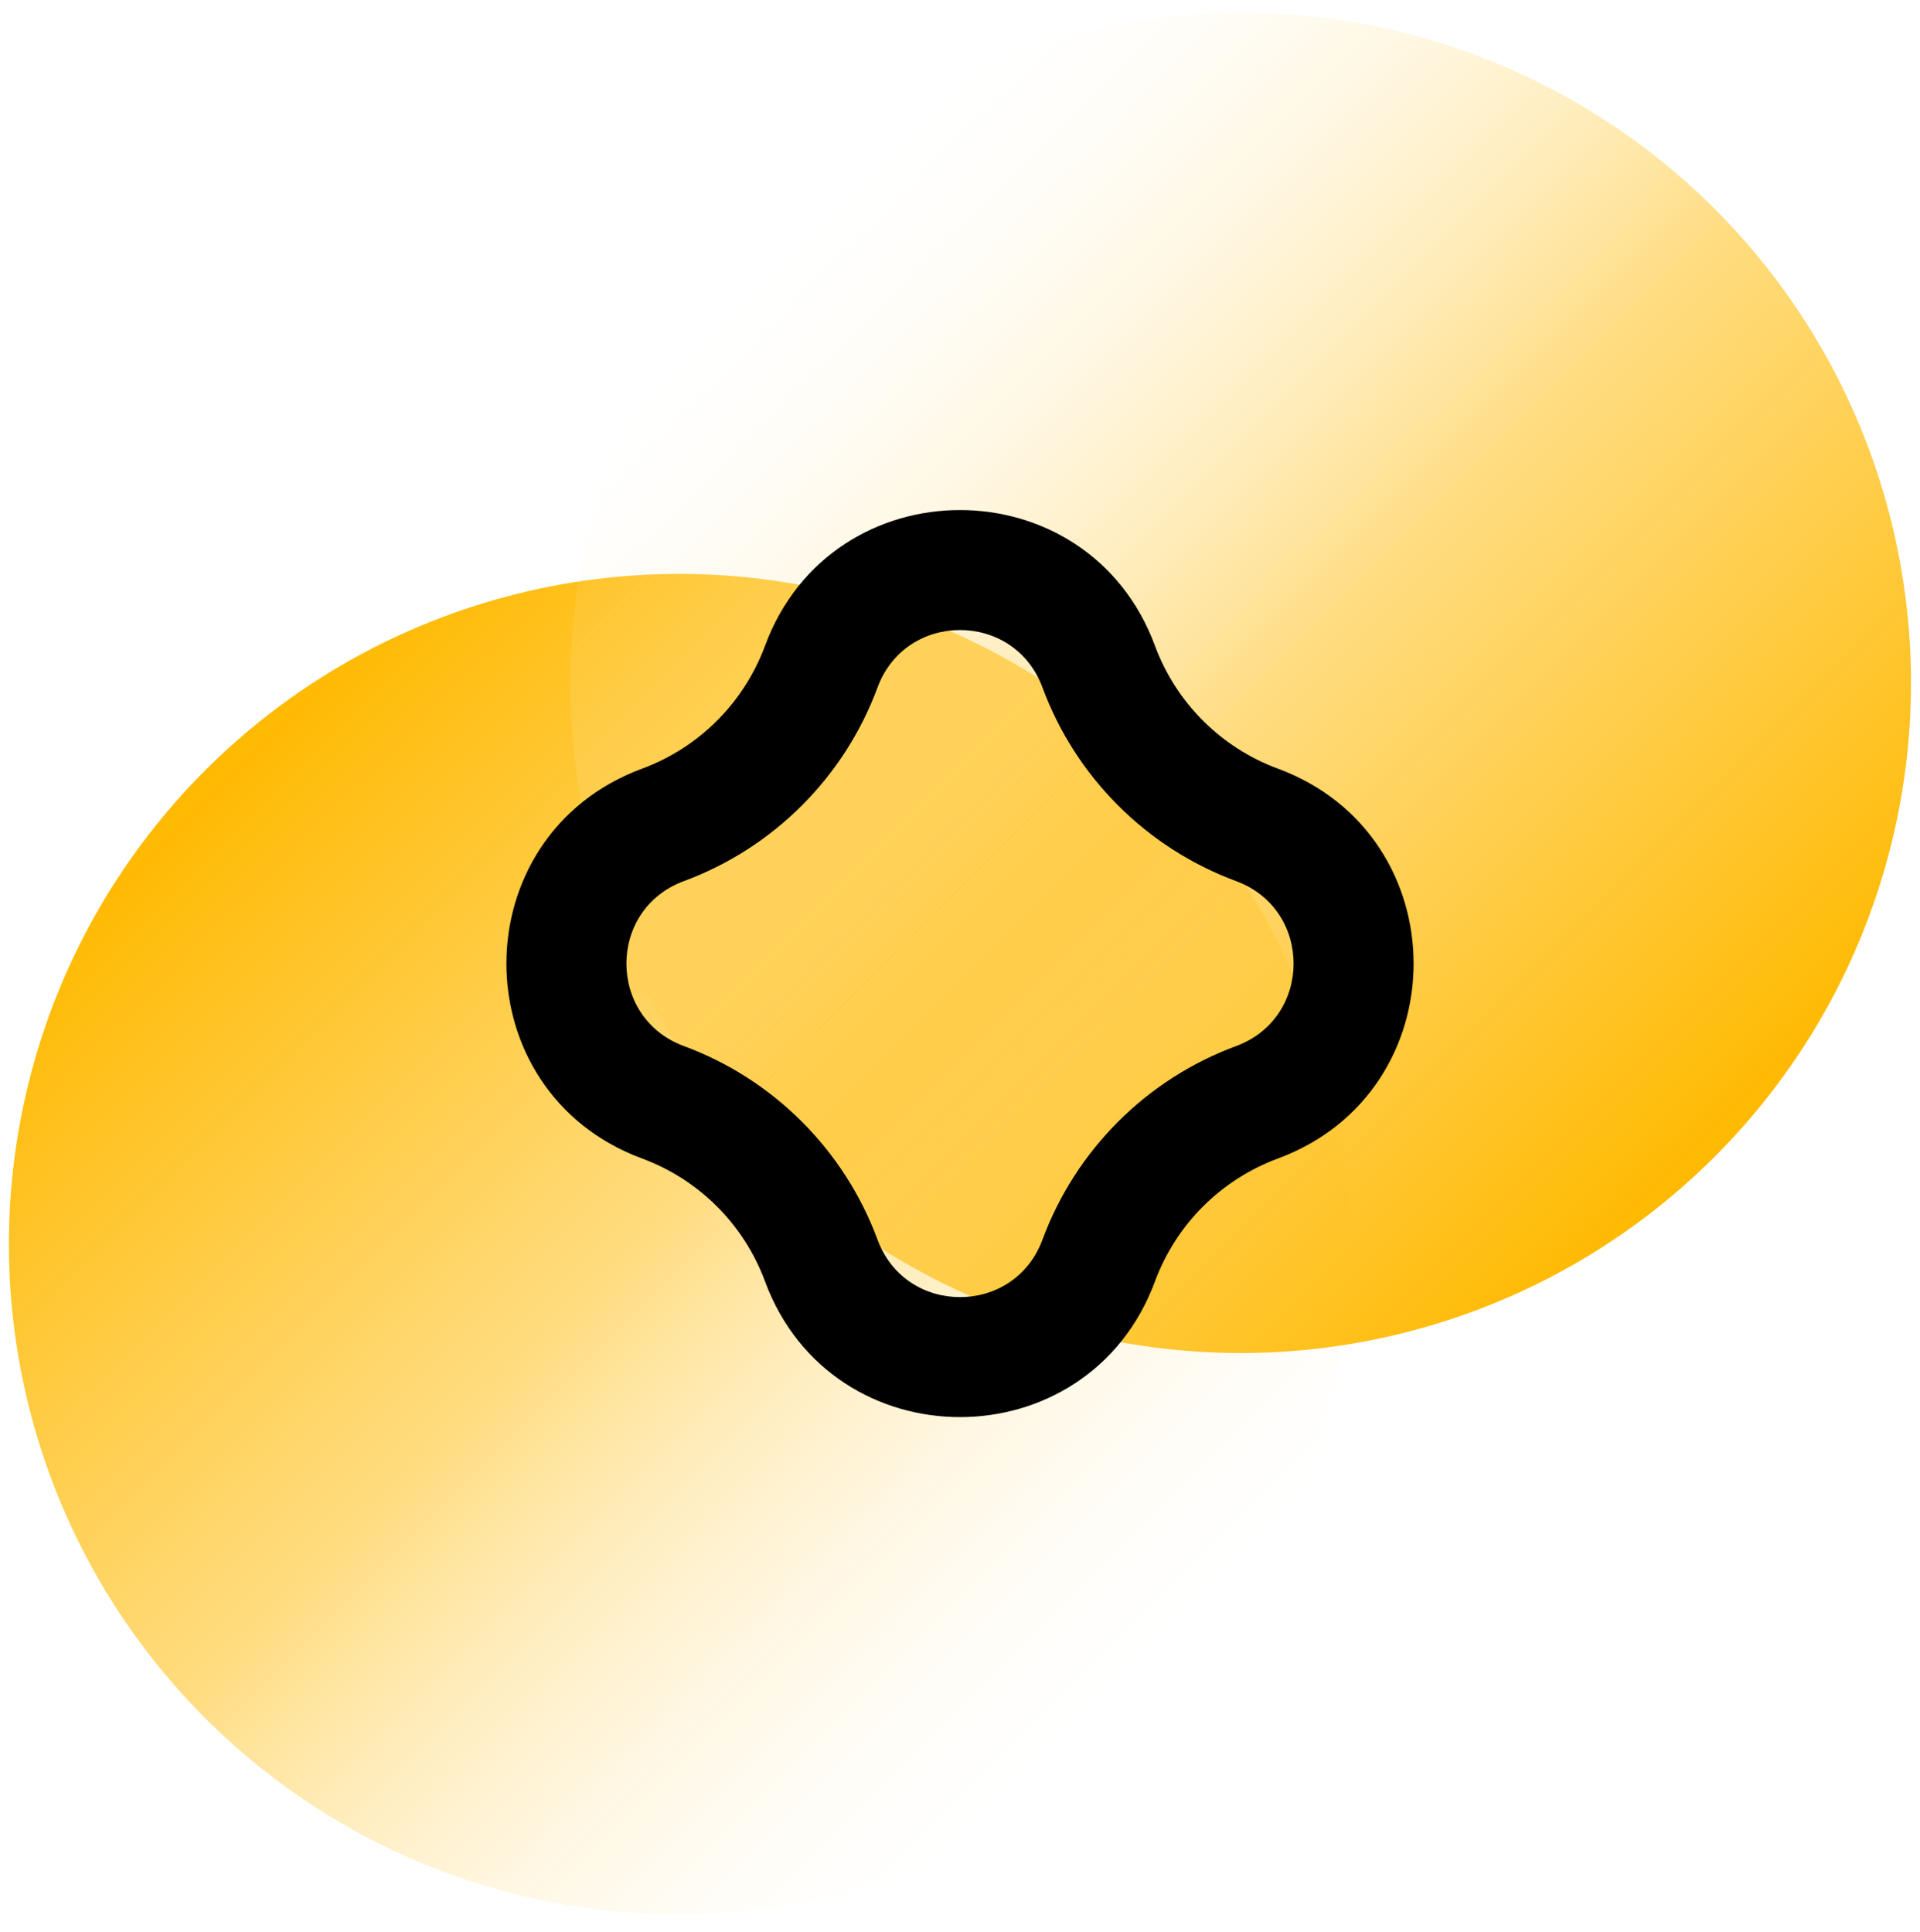 <?xml version="1.0" encoding="UTF-8"?> <svg xmlns="http://www.w3.org/2000/svg" width="160" height="161" viewBox="0 0 160 161" fill="none"><g clip-path="url(#clip0_1_1529)"><circle cx="56.609" cy="103.702" r="55.868" transform="rotate(135 56.609 103.702)" fill="url(#paint0_linear_1_1529)"></circle><circle cx="55.868" cy="55.868" r="55.868" transform="matrix(-0.707 0.707 0.707 0.707 103.391 -22.089)" fill="url(#paint1_linear_1_1529)"></circle><path fill-rule="evenodd" clip-rule="evenodd" d="M73.129 57.295C70.361 64.775 64.464 70.672 56.984 73.44C50.606 75.8 50.606 84.821 56.984 87.182C64.464 89.949 70.361 95.847 73.129 103.326C75.489 109.705 84.511 109.705 86.871 103.326C89.639 95.847 95.536 89.949 103.016 87.182C109.394 84.821 109.394 75.8 103.016 73.44C95.536 70.672 89.639 64.775 86.871 57.295C84.511 50.916 75.489 50.916 73.129 57.295ZM96.249 53.824C90.668 38.74 69.332 38.74 63.75 53.824C61.995 58.567 58.256 62.306 53.514 64.061C38.429 69.643 38.429 90.978 53.514 96.56C58.256 98.315 61.995 102.054 63.75 106.797C69.332 121.881 90.668 121.881 96.249 106.797C98.004 102.054 101.743 98.315 106.486 96.56C121.571 90.978 121.571 69.643 106.486 64.061C101.743 62.306 98.004 58.567 96.249 53.824Z" fill="black"></path></g><defs><linearGradient id="paint0_linear_1_1529" x1="56.609" y1="47.834" x2="56.609" y2="159.57" gradientUnits="userSpaceOnUse"><stop stop-color="white" stop-opacity="0"></stop><stop offset="0.52" stop-color="#FFB900" stop-opacity="0.5"></stop><stop offset="1" stop-color="#FFB900"></stop></linearGradient><linearGradient id="paint1_linear_1_1529" x1="55.868" y1="0" x2="55.868" y2="111.736" gradientUnits="userSpaceOnUse"><stop stop-color="white" stop-opacity="0"></stop><stop offset="0.52" stop-color="#FFB900" stop-opacity="0.5"></stop><stop offset="1" stop-color="#FFB900"></stop></linearGradient><clipPath id="clip0_1_1529"><rect width="160" height="160" fill="white" transform="translate(0 0.311)"></rect></clipPath></defs></svg> 